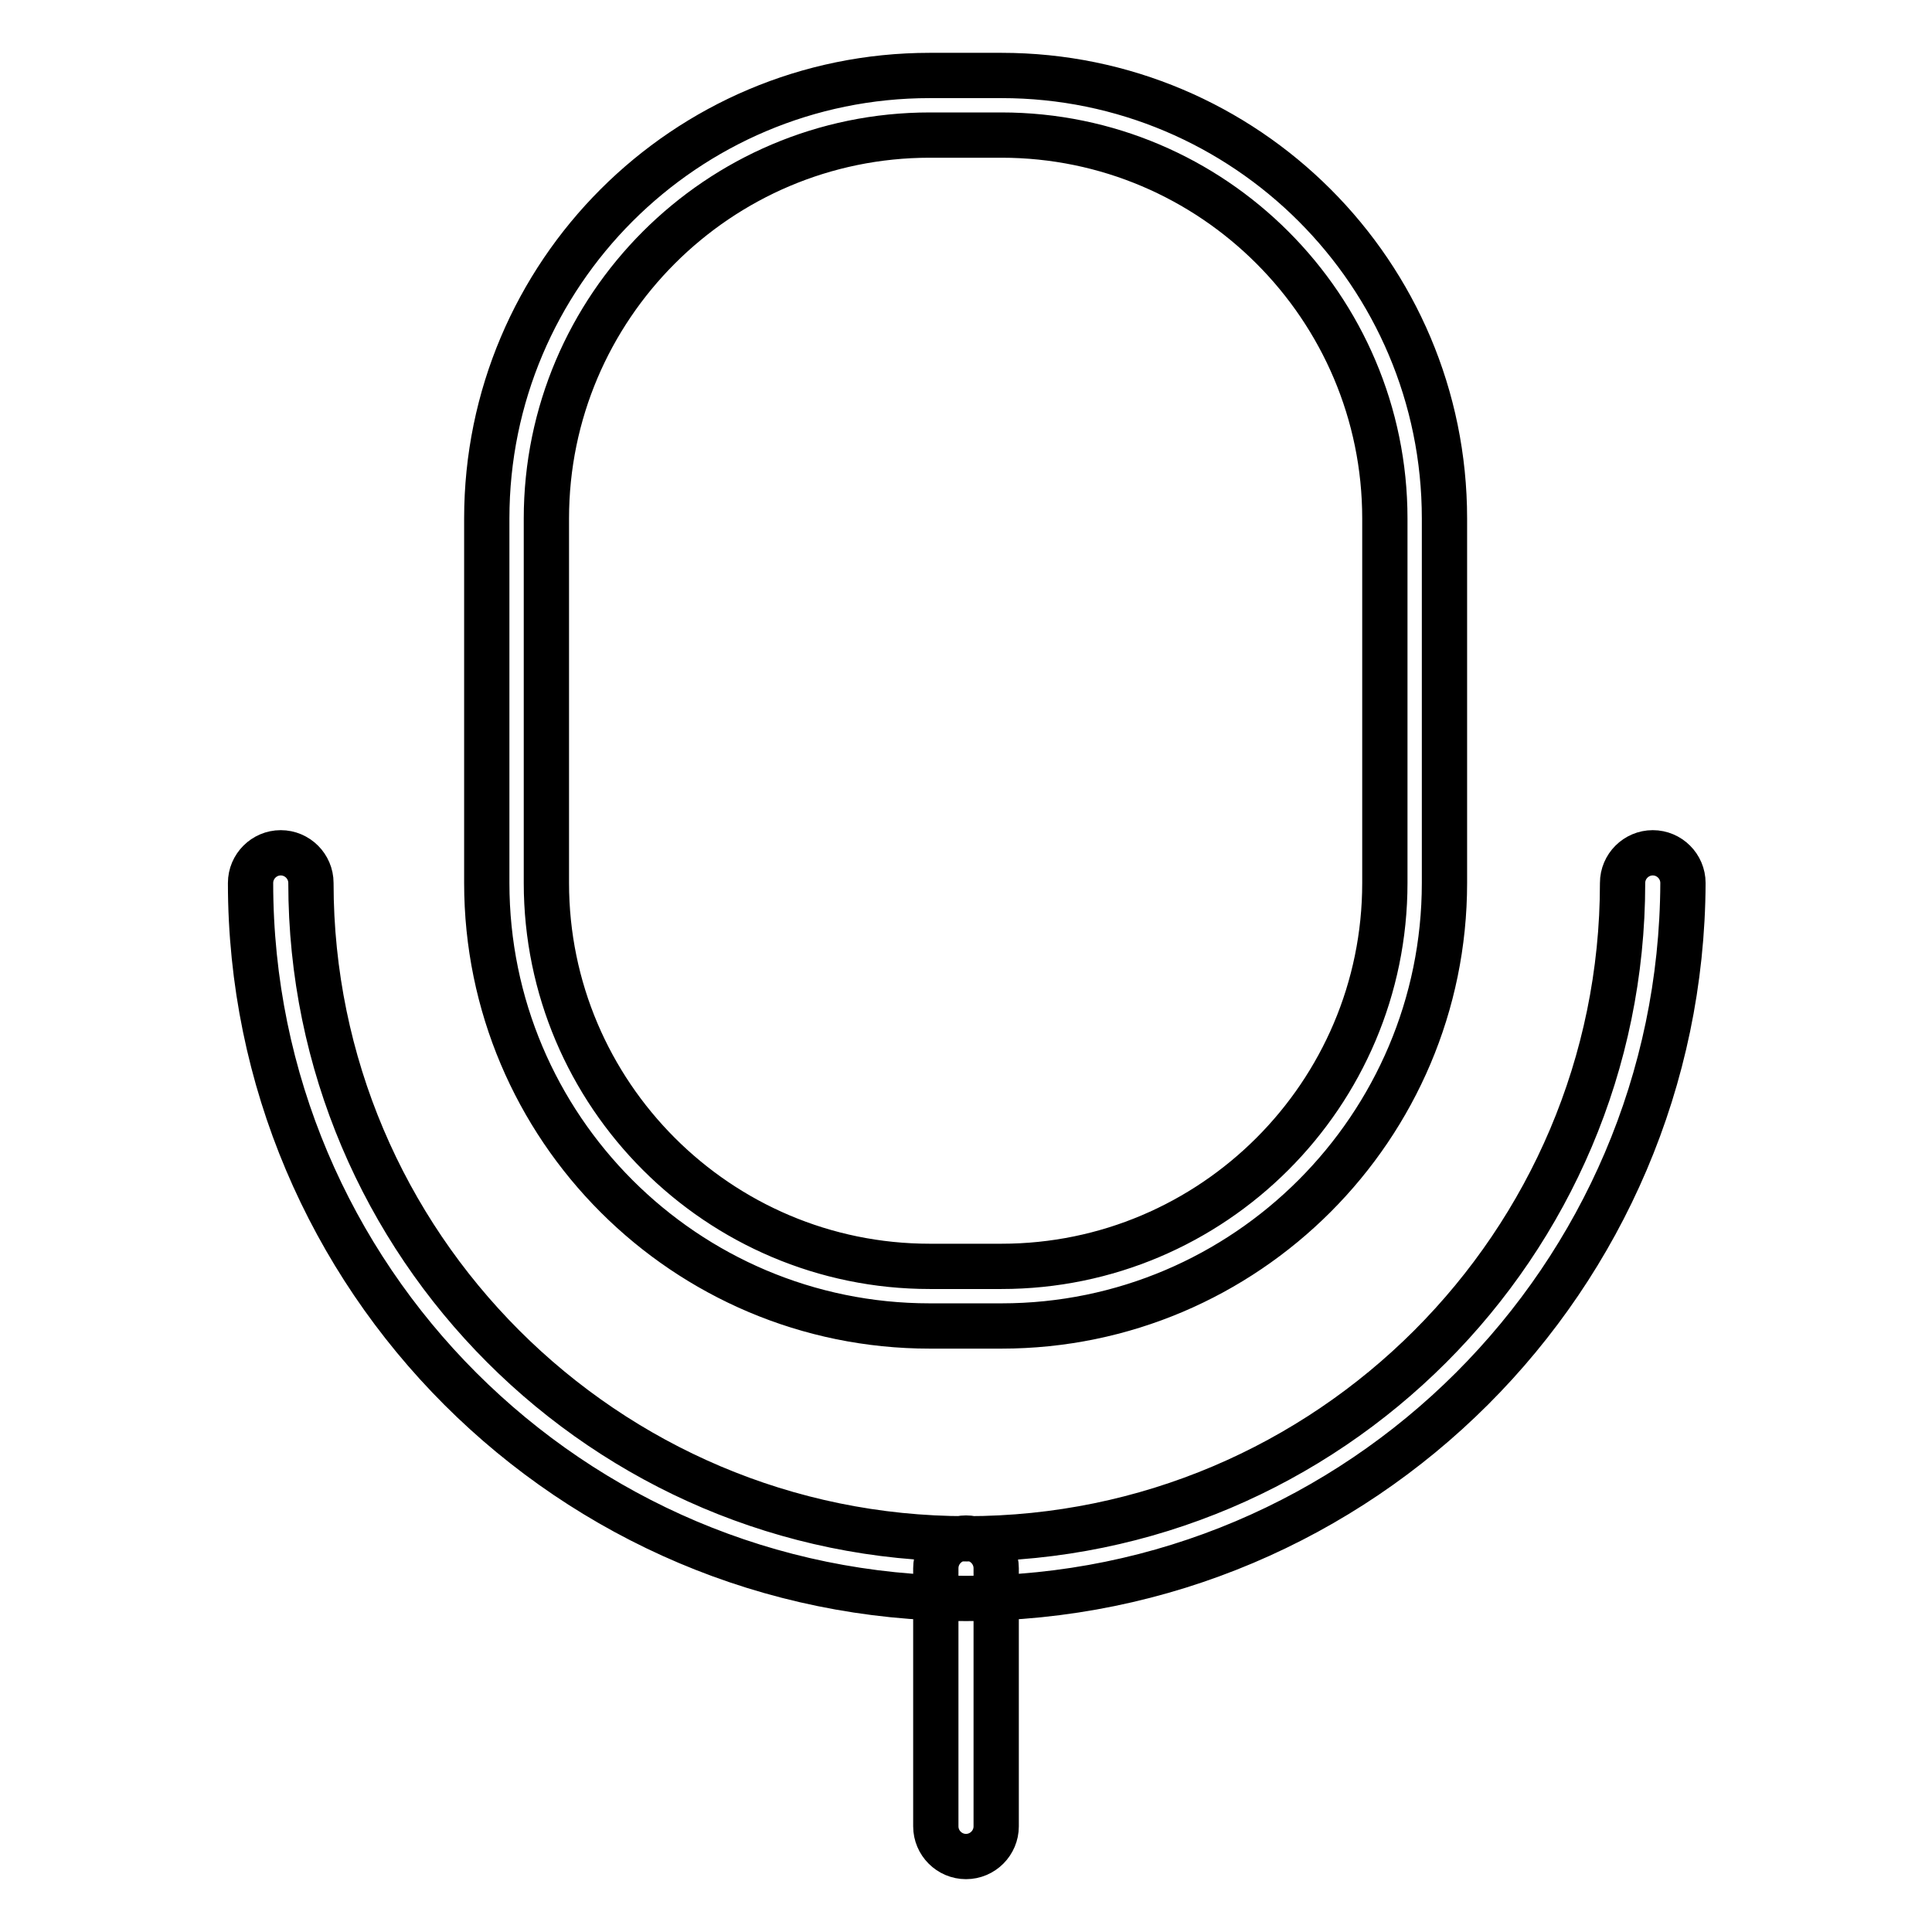 <?xml version="1.0" encoding="utf-8"?>
<!-- Svg Vector Icons : http://www.onlinewebfonts.com/icon -->
<!DOCTYPE svg PUBLIC "-//W3C//DTD SVG 1.1//EN" "http://www.w3.org/Graphics/SVG/1.1/DTD/svg11.dtd">
<svg version="1.1" xmlns="http://www.w3.org/2000/svg" xmlns:xlink="http://www.w3.org/1999/xlink" x="0px" y="0px" viewBox="0 0 256 256" enable-background="new 0 0 256 256" xml:space="preserve">
<g> <path stroke-width="6" fill-opacity="0" stroke="#000000"  d="M132.7,175.7h-9.5c-32.4,0-58.7-26.3-58.7-58.7V68.7c0-32.4,26.3-58.7,58.7-58.7h9.5 c32.4,0,58.7,26.3,58.7,58.7V117C191.4,149.3,165.1,175.7,132.7,175.7L132.7,175.7z M123.2,17.9c-28,0-50.8,22.8-50.8,50.8V117 c0,28,22.8,50.8,50.8,50.8h9.5c28,0,50.8-22.8,50.8-50.8V68.7c0-28-22.8-50.8-50.8-50.8L123.2,17.9L123.2,17.9z M128,211.8 c-52.3,0-94.8-42.5-94.8-94.8c0-2.2,1.8-4,4-4c2.2,0,4,1.8,4,4c0,47.9,39,86.9,86.9,86.9c47.9,0,86.9-39,86.9-86.9c0-2.2,1.8-4,4-4 c2.2,0,4,1.8,4,4C222.8,169.3,180.3,211.8,128,211.8L128,211.8z M128,246c-2.2,0-4-1.8-4-4v-34.2c0-2.2,1.8-4,4-4c2.2,0,4,1.8,4,4 V242C132,244.2,130.2,246,128,246z"/></g>
</svg>